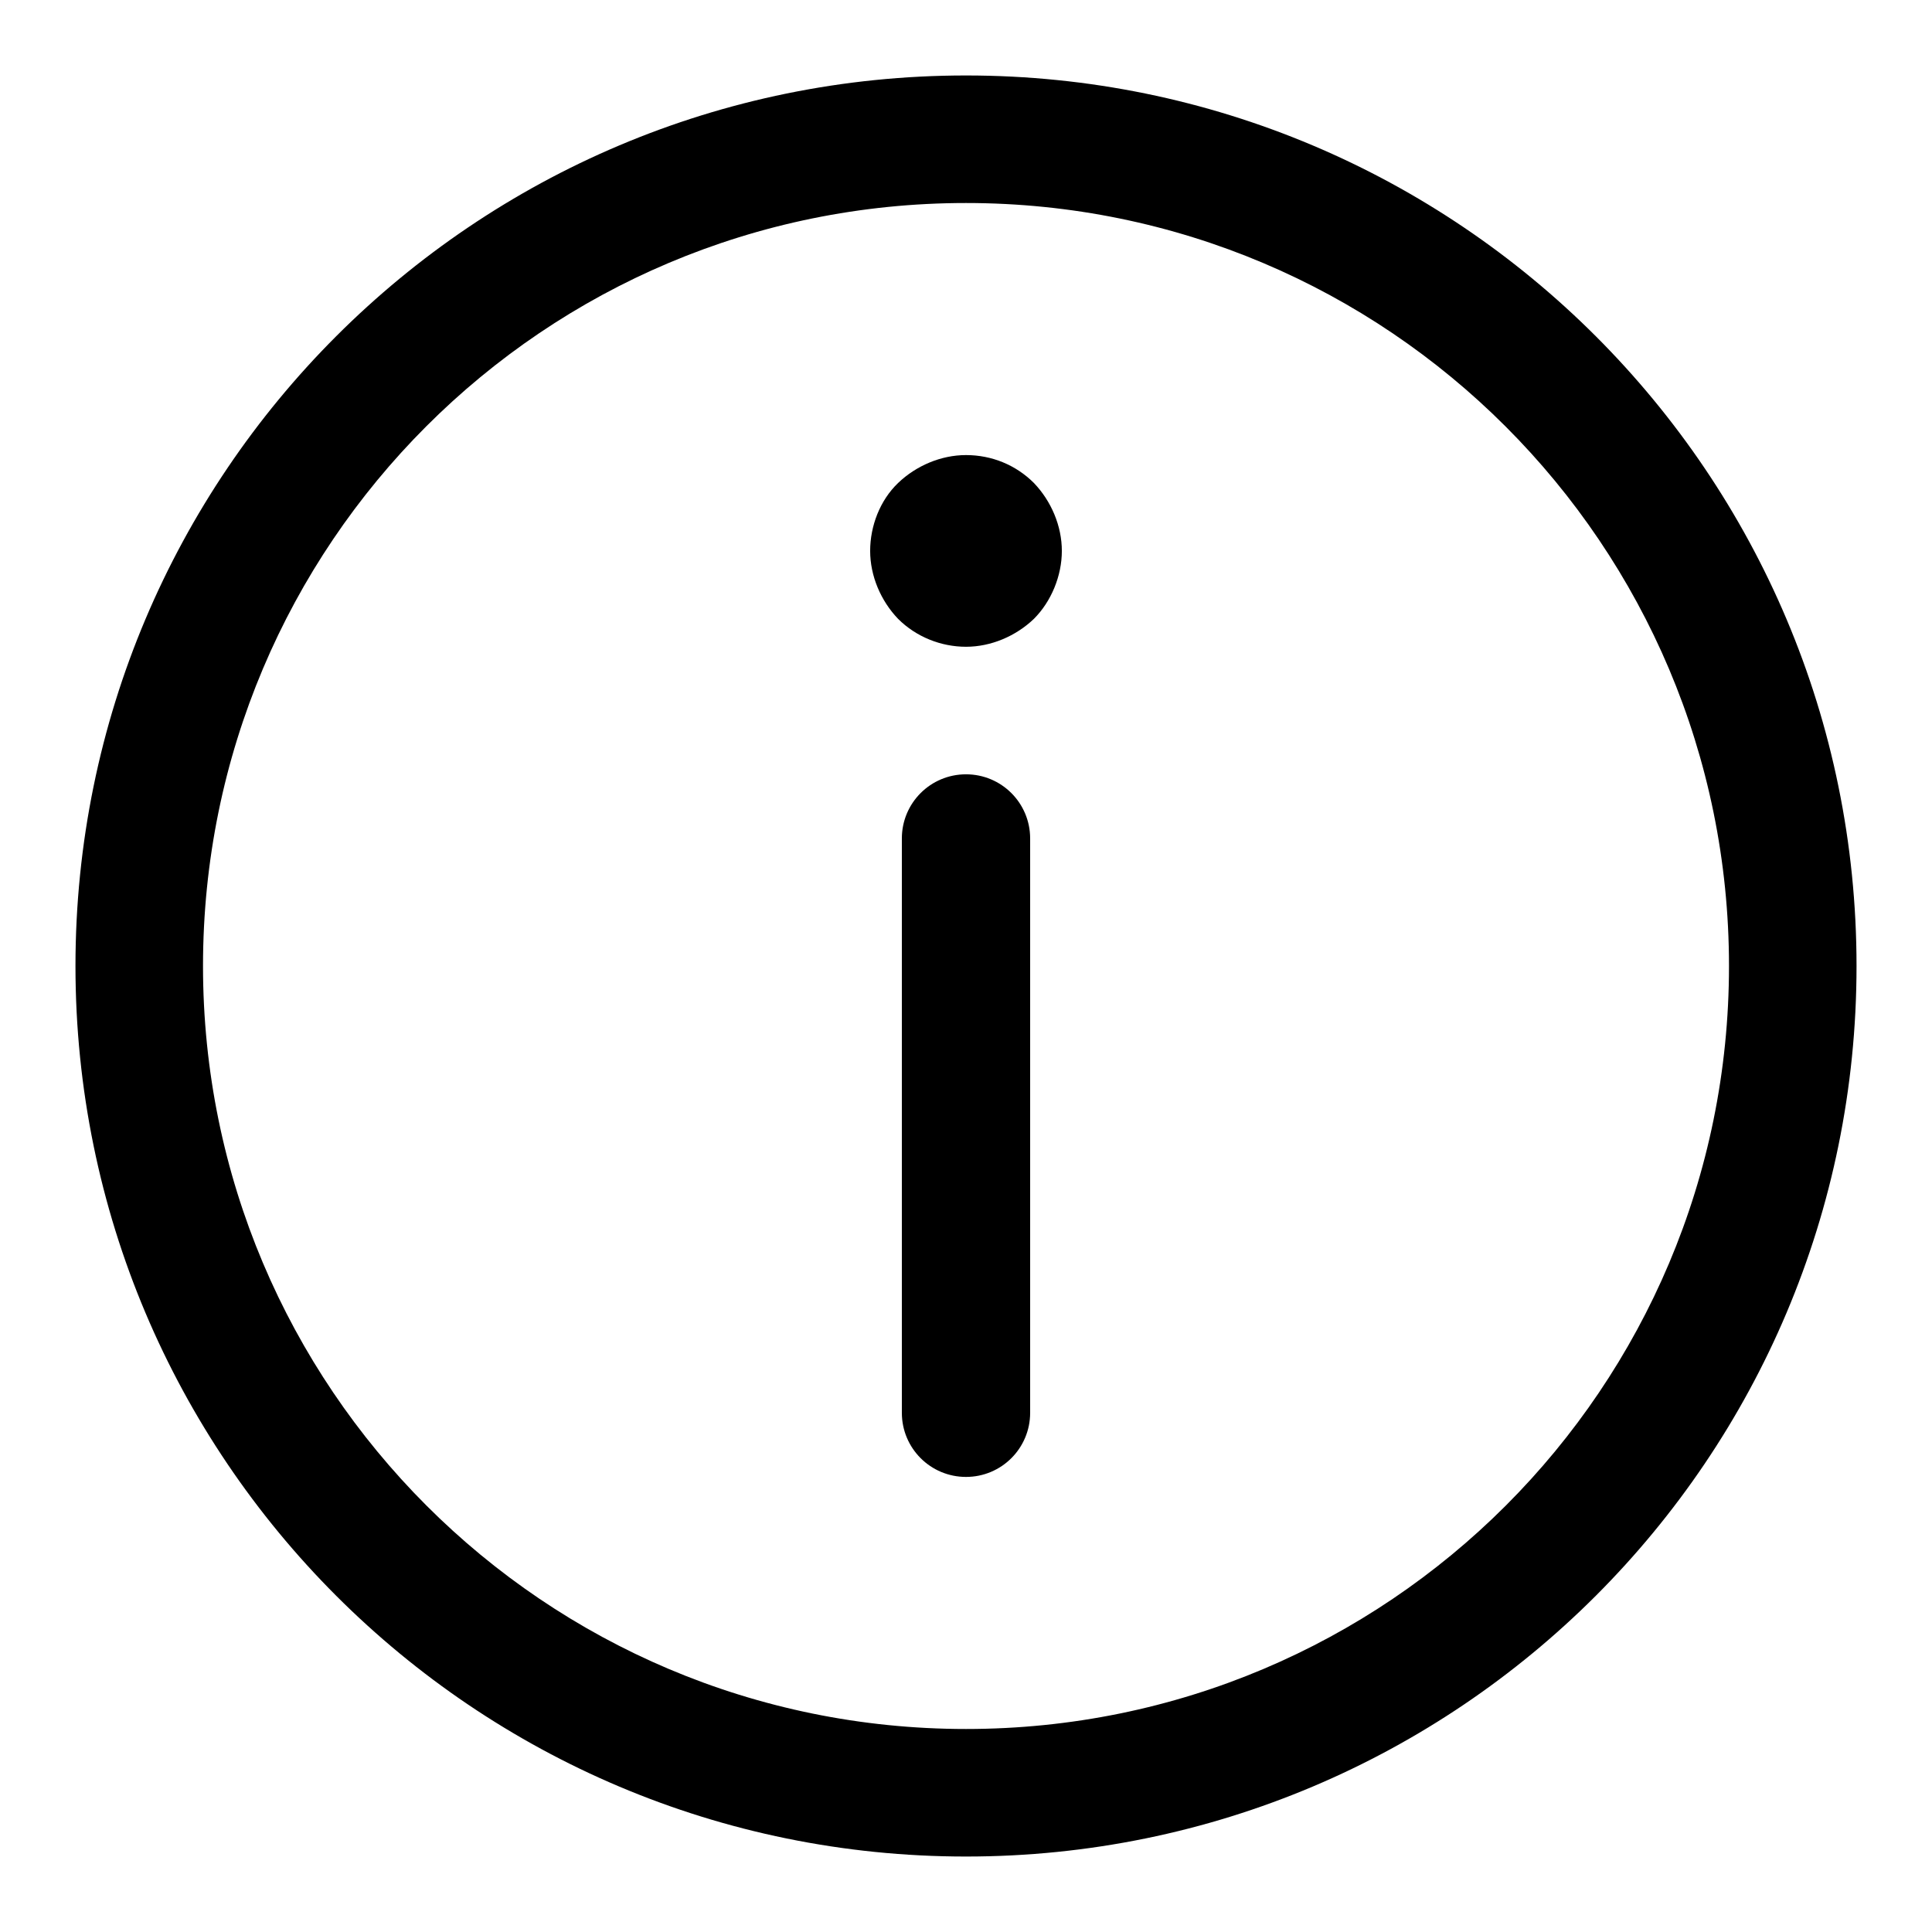 <?xml version="1.0" encoding="utf-8"?>
<!-- Svg Vector Icons : http://www.onlinewebfonts.com/icon -->
<!DOCTYPE svg PUBLIC "-//W3C//DTD SVG 1.1//EN" "http://www.w3.org/Graphics/SVG/1.1/DTD/svg11.dtd">
<svg version="1.1" xmlns="http://www.w3.org/2000/svg" xmlns:xlink="http://www.w3.org/1999/xlink" x="0px" y="0px" viewBox="0 0 256 256" enable-background="new 0 0 256 256" xml:space="preserve">
<g><g><path fill="#000000" d="M140.7,73c0-3.3-1.4-6.6-3.7-9c-2.4-2.4-5.6-3.7-9-3.7c-3.3,0-6.6,1.4-9,3.7c-2.4,2.3-3.7,5.7-3.7,9c0,3.3,1.4,6.6,3.7,9c2.4,2.4,5.7,3.7,9,3.7c3.3,0,6.6-1.4,9-3.7C139.3,79.7,140.7,76.3,140.7,73z"/><path fill="#000000" d="M119.5,111.1v76.1c0,4.7,3.8,8.5,8.5,8.5s8.5-3.8,8.5-8.5v-76.1c0-4.7-3.8-8.5-8.5-8.5S119.5,106.4,119.5,111.1z"/><path fill="#000000" d="M128,10C62.8,10,10,62.8,10,128c0,65.2,52.8,118,118,118c65.2,0,118-52.8,118-118C246,62.8,193.2,10,128,10z M128,229.1c-55.9,0-101.1-45.3-101.1-101.1C26.9,72.1,72.1,26.9,128,26.9c55.9,0,101.1,45.3,101.1,101.1C229.1,183.9,183.9,229.1,128,229.1z"/></g></g>
</svg>